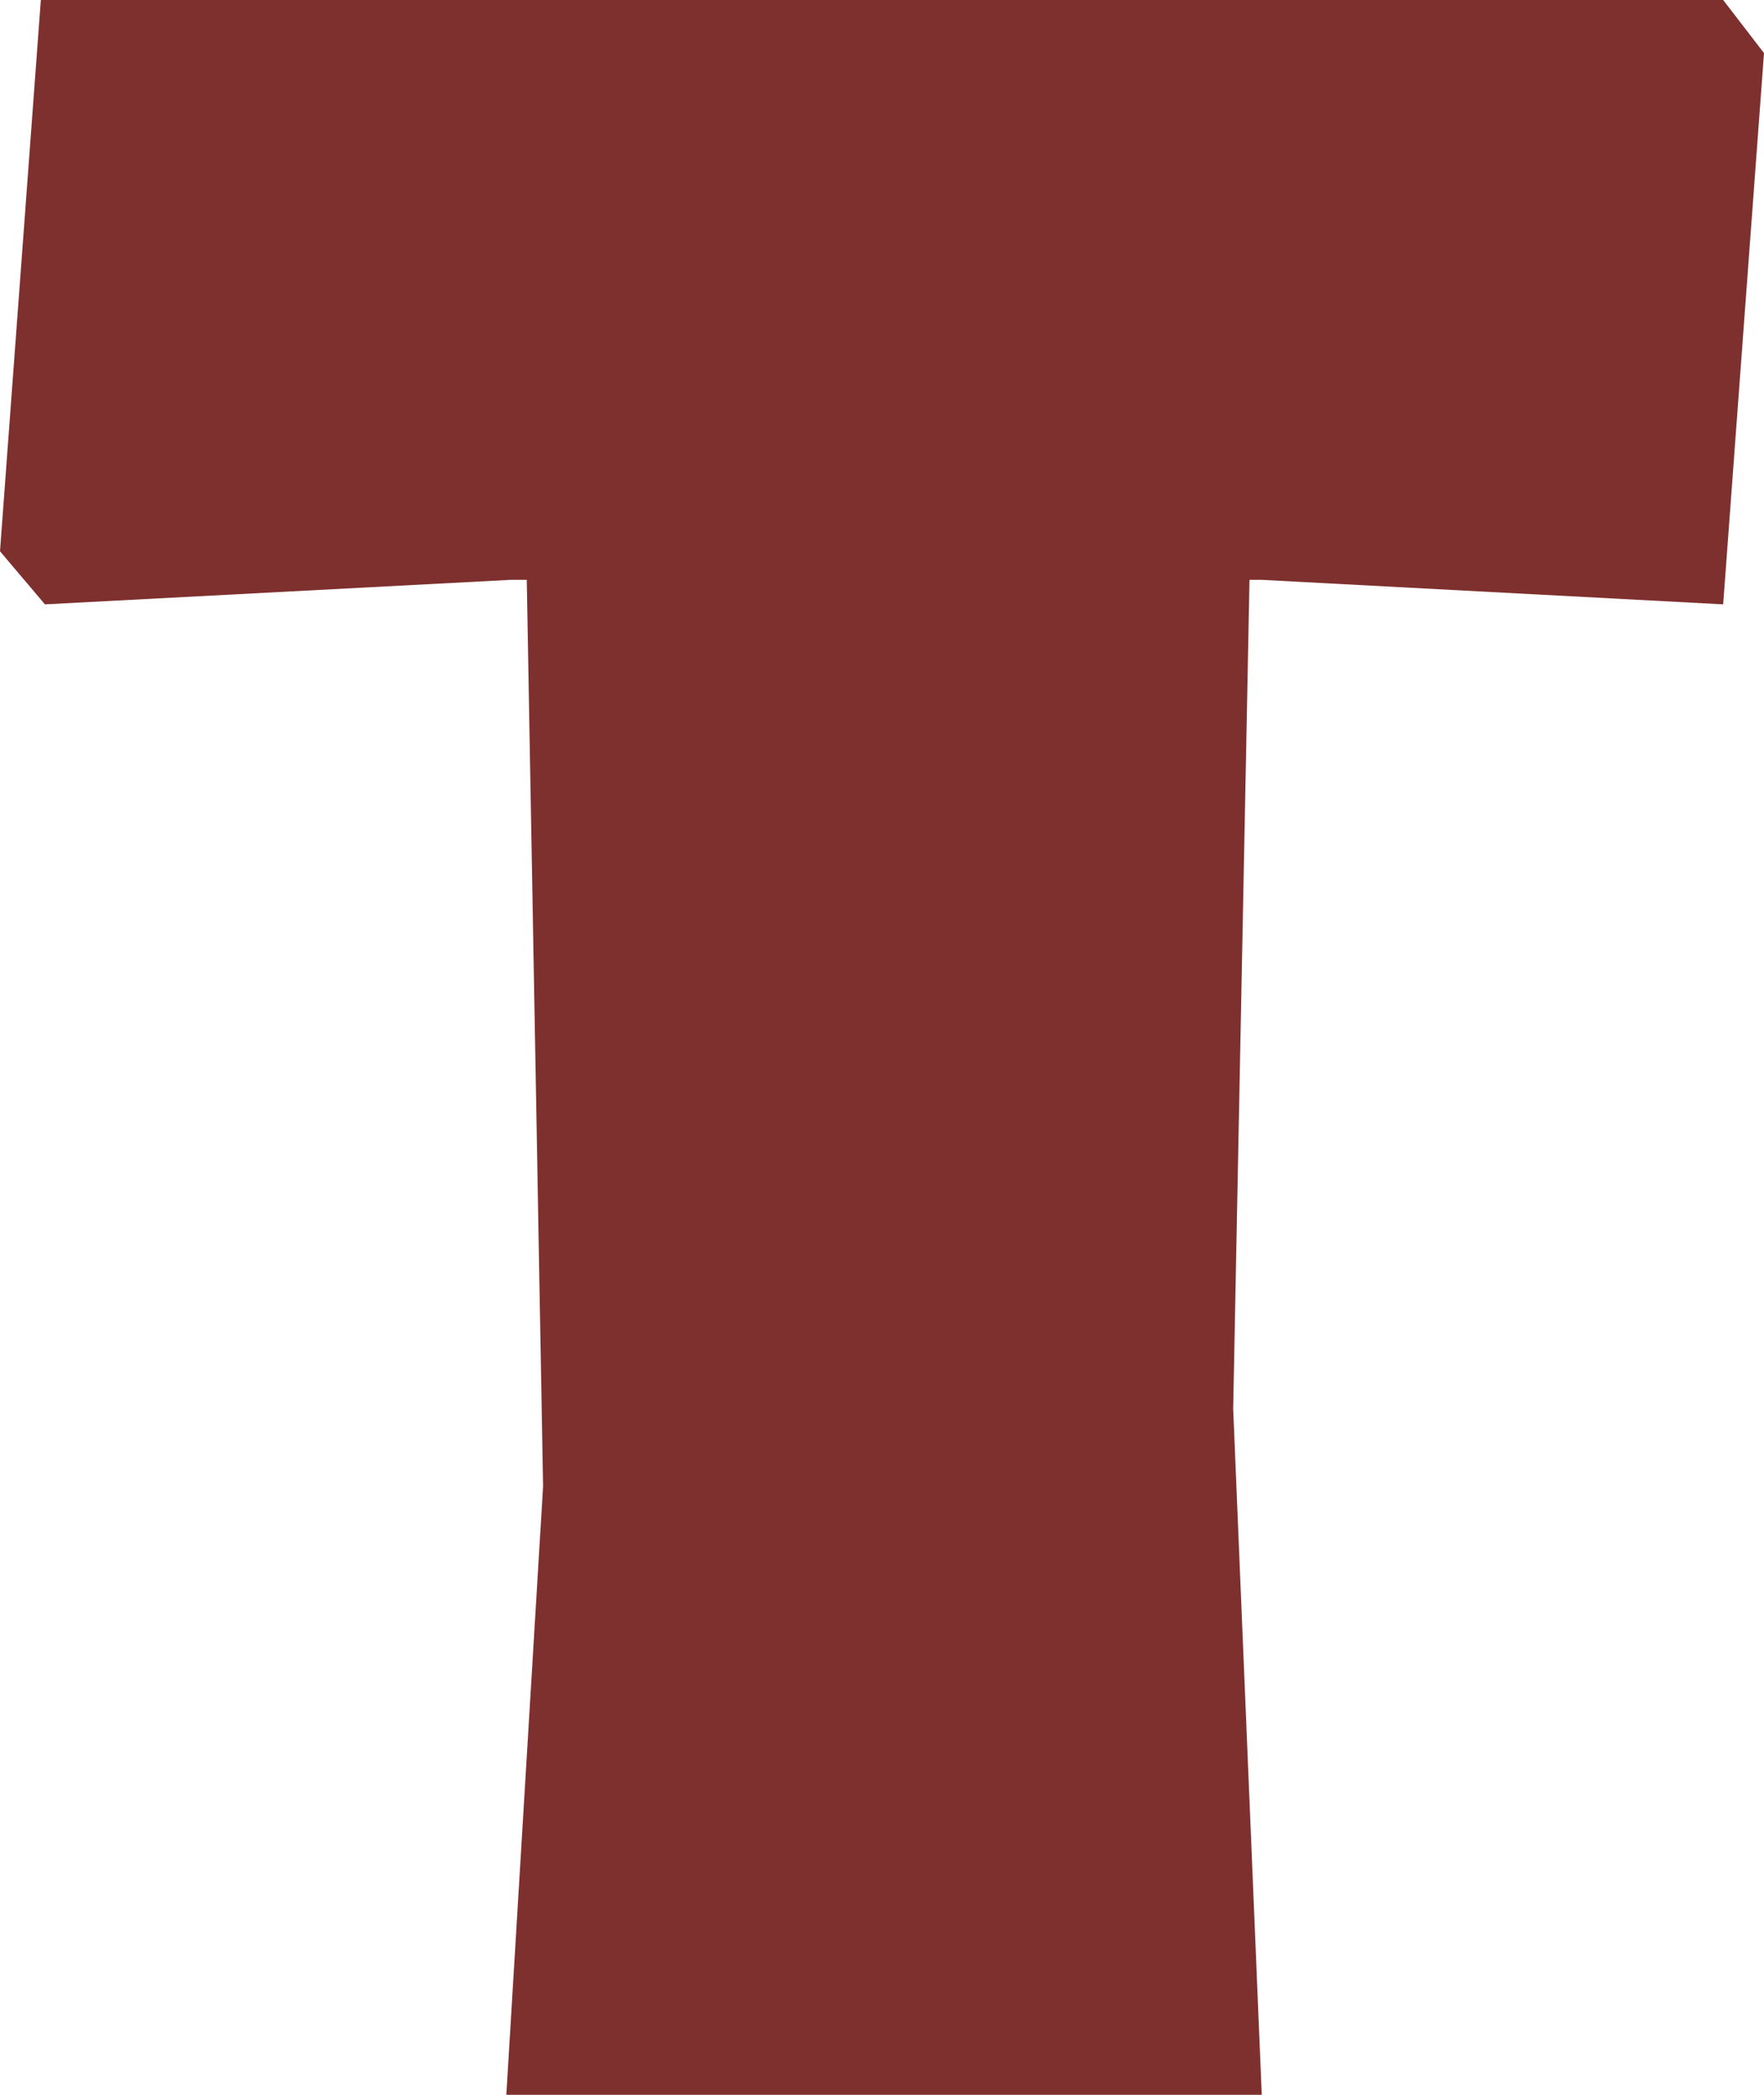 <?xml version="1.0" encoding="UTF-8"?>
<svg id="_レイヤー_2" data-name="レイヤー 2" xmlns="http://www.w3.org/2000/svg" viewBox="0 0 30.24 35.91">
  <defs>
    <style>
      .cls-1 {
        fill: #7e302e;
        stroke-width: 0px;
      }
    </style>
  </defs>
  <g id="Feature_" data-name="Feature">
    <path class="cls-1" d="m30.24.91l-.7,9.45-7.91-.42h-.21l-.28,14.21.49,11.76h-12.95l.63-10.43-.28-15.54h-.28l-7.98.42-.77-.91L.7,0h28.84l.7.91Z"/>
  </g>
</svg>